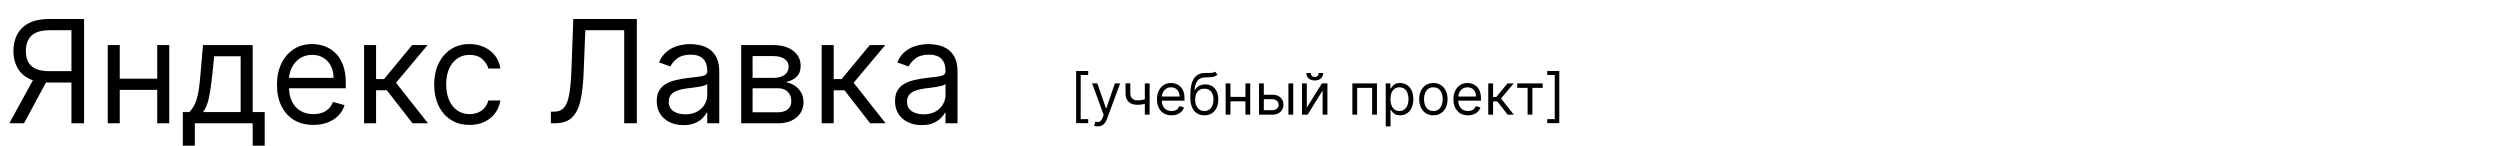<?xml version="1.0" encoding="UTF-8"?> <svg xmlns="http://www.w3.org/2000/svg" width="872" height="51" viewBox="0 0 872 51" fill="none"><path d="M29.32 43H24.917V10.543H17.176C15.211 10.543 13.63 10.845 12.435 11.448C11.239 12.04 10.369 12.88 9.825 13.97C9.28 15.059 9.008 16.331 9.008 17.787C9.008 19.243 9.274 20.498 9.807 21.551C10.351 22.593 11.216 23.398 12.399 23.966C13.595 24.534 15.163 24.818 17.105 24.818H26.906V28.796H16.962C14.145 28.796 11.831 28.328 10.02 27.393C8.209 26.446 6.865 25.144 5.99 23.486C5.114 21.829 4.676 19.93 4.676 17.787C4.676 15.644 5.114 13.733 5.99 12.052C6.865 10.371 8.215 9.051 10.038 8.092C11.861 7.122 14.193 6.636 17.034 6.636H29.32V43ZM12.204 26.665H17.176L8.369 43H3.255L12.204 26.665ZM55.834 27.446V31.352H40.777V27.446H55.834ZM41.772 15.727V43H37.581V15.727H41.772ZM59.03 15.727V43H54.84V15.727H59.03ZM63.771 50.812V39.094H66.044C66.6 38.514 67.079 37.886 67.482 37.212C67.884 36.537 68.234 35.738 68.529 34.815C68.837 33.88 69.098 32.743 69.311 31.405C69.524 30.056 69.713 28.428 69.879 26.523L70.802 15.727H88.132V39.094H92.322V50.812H88.132V43H67.961V50.812H63.771ZM70.802 39.094H83.941V19.634H74.709L73.998 26.523C73.702 29.375 73.335 31.867 72.897 33.998C72.459 36.129 71.761 37.827 70.802 39.094ZM109.319 43.568C106.691 43.568 104.424 42.988 102.518 41.828C100.624 40.656 99.162 39.023 98.133 36.928C97.115 34.821 96.606 32.37 96.606 29.577C96.606 26.783 97.115 24.321 98.133 22.19C99.162 20.048 100.595 18.379 102.43 17.183C104.276 15.976 106.43 15.372 108.893 15.372C110.313 15.372 111.716 15.609 113.101 16.082C114.486 16.556 115.746 17.325 116.883 18.391C118.019 19.444 118.925 20.841 119.599 22.581C120.274 24.321 120.611 26.463 120.611 29.009V30.784H99.589V27.162H116.35C116.35 25.623 116.042 24.25 115.427 23.043C114.823 21.835 113.959 20.882 112.834 20.184C111.722 19.486 110.408 19.136 108.893 19.136C107.224 19.136 105.779 19.551 104.56 20.379C103.353 21.196 102.424 22.261 101.773 23.575C101.122 24.889 100.796 26.298 100.796 27.801V30.216C100.796 32.276 101.151 34.022 101.861 35.454C102.583 36.874 103.584 37.957 104.862 38.703C106.14 39.437 107.626 39.804 109.319 39.804C110.42 39.804 111.414 39.65 112.302 39.342C113.201 39.023 113.977 38.549 114.628 37.922C115.279 37.283 115.782 36.49 116.137 35.543L120.185 36.679C119.759 38.052 119.043 39.26 118.037 40.301C117.031 41.331 115.788 42.136 114.308 42.716C112.828 43.284 111.165 43.568 109.319 43.568ZM126.986 43V15.727H131.176V27.588H133.946L143.747 15.727H149.145L138.136 28.866L149.287 43H143.889L134.94 31.494H131.176V43H126.986ZM163.798 43.568C161.241 43.568 159.039 42.965 157.192 41.757C155.346 40.55 153.925 38.887 152.931 36.768C151.937 34.649 151.44 32.228 151.44 29.506C151.44 26.736 151.949 24.291 152.967 22.173C153.996 20.042 155.429 18.379 157.263 17.183C159.11 15.976 161.264 15.372 163.727 15.372C165.644 15.372 167.372 15.727 168.911 16.438C170.45 17.148 171.711 18.142 172.693 19.421C173.676 20.699 174.285 22.19 174.522 23.895H170.332C170.012 22.652 169.302 21.551 168.201 20.592C167.112 19.622 165.644 19.136 163.798 19.136C162.164 19.136 160.732 19.562 159.501 20.415C158.281 21.255 157.329 22.445 156.642 23.984C155.967 25.511 155.63 27.304 155.63 29.364C155.63 31.471 155.961 33.305 156.624 34.868C157.299 36.43 158.246 37.644 159.465 38.508C160.696 39.372 162.14 39.804 163.798 39.804C164.887 39.804 165.875 39.615 166.763 39.236C167.651 38.857 168.402 38.312 169.018 37.602C169.633 36.892 170.071 36.04 170.332 35.045H174.522C174.285 36.655 173.699 38.105 172.764 39.396C171.841 40.674 170.616 41.692 169.089 42.45C167.574 43.195 165.81 43.568 163.798 43.568ZM192.153 43V38.952H193.219C194.734 38.952 195.912 38.466 196.752 37.496C197.593 36.525 198.196 34.957 198.563 32.791C198.942 30.624 199.196 27.754 199.327 24.179L199.966 6.636H222.125V43H217.722V10.543H204.156L203.588 25.031C203.446 28.843 203.097 32.086 202.54 34.761C201.984 37.437 201.008 39.478 199.611 40.887C198.214 42.296 196.178 43 193.503 43H192.153ZM238.38 43.639C236.652 43.639 235.084 43.314 233.675 42.663C232.266 42 231.148 41.047 230.319 39.804C229.491 38.549 229.076 37.034 229.076 35.258C229.076 33.696 229.384 32.429 230 31.459C230.615 30.476 231.438 29.707 232.468 29.151C233.498 28.594 234.634 28.18 235.877 27.908C237.132 27.624 238.392 27.399 239.659 27.233C241.316 27.02 242.659 26.86 243.689 26.754C244.731 26.635 245.489 26.44 245.962 26.168C246.447 25.895 246.69 25.422 246.69 24.747V24.605C246.69 22.853 246.211 21.492 245.252 20.521C244.305 19.551 242.867 19.065 240.937 19.065C238.937 19.065 237.368 19.503 236.232 20.379C235.096 21.255 234.297 22.19 233.835 23.185L229.858 21.764C230.568 20.107 231.515 18.817 232.699 17.893C233.894 16.958 235.196 16.307 236.605 15.94C238.025 15.562 239.422 15.372 240.795 15.372C241.671 15.372 242.677 15.479 243.814 15.692C244.962 15.893 246.069 16.313 247.134 16.952C248.211 17.592 249.105 18.556 249.815 19.847C250.525 21.137 250.88 22.865 250.88 25.031V43H246.69V39.307H246.477C246.193 39.899 245.719 40.532 245.056 41.207C244.394 41.881 243.512 42.456 242.411 42.929C241.31 43.403 239.967 43.639 238.38 43.639ZM239.02 39.875C240.677 39.875 242.074 39.55 243.21 38.898C244.358 38.247 245.222 37.407 245.802 36.377C246.394 35.347 246.69 34.264 246.69 33.128V29.293C246.512 29.506 246.122 29.701 245.518 29.879C244.926 30.044 244.24 30.192 243.458 30.322C242.689 30.441 241.937 30.547 241.203 30.642C240.481 30.725 239.895 30.796 239.446 30.855C238.357 30.997 237.339 31.228 236.392 31.548C235.457 31.855 234.699 32.323 234.119 32.95C233.551 33.566 233.267 34.406 233.267 35.472C233.267 36.928 233.805 38.028 234.882 38.774C235.971 39.508 237.35 39.875 239.02 39.875ZM258.529 43V15.727H269.679C272.615 15.727 274.947 16.39 276.675 17.716C278.403 19.042 279.267 20.794 279.267 22.972C279.267 24.629 278.776 25.913 277.794 26.825C276.811 27.724 275.55 28.334 274.012 28.653C275.018 28.796 275.994 29.151 276.941 29.719C277.9 30.287 278.693 31.068 279.32 32.062C279.948 33.045 280.262 34.252 280.262 35.685C280.262 37.081 279.906 38.33 279.196 39.431C278.486 40.532 277.468 41.402 276.142 42.041C274.816 42.68 273.23 43 271.384 43H258.529ZM262.506 39.165H271.384C272.828 39.165 273.958 38.822 274.775 38.135C275.592 37.448 276 36.513 276 35.33C276 33.921 275.592 32.814 274.775 32.009C273.958 31.192 272.828 30.784 271.384 30.784H262.506V39.165ZM262.506 27.162H269.679C270.804 27.162 271.768 27.008 272.573 26.7C273.378 26.381 273.994 25.931 274.42 25.351C274.858 24.759 275.077 24.061 275.077 23.256C275.077 22.108 274.597 21.208 273.639 20.557C272.68 19.894 271.36 19.562 269.679 19.562H262.506V27.162ZM286.605 43V15.727H290.795V27.588H293.565L303.366 15.727H308.764L297.755 28.866L308.906 43H303.508L294.559 31.494H290.795V43H286.605ZM321.486 43.639C319.758 43.639 318.189 43.314 316.781 42.663C315.372 42 314.253 41.047 313.425 39.804C312.596 38.549 312.182 37.034 312.182 35.258C312.182 33.696 312.49 32.429 313.105 31.459C313.721 30.476 314.543 29.707 315.573 29.151C316.603 28.594 317.739 28.18 318.982 27.908C320.237 27.624 321.498 27.399 322.764 27.233C324.421 27.02 325.765 26.86 326.795 26.754C327.836 26.635 328.594 26.44 329.067 26.168C329.553 25.895 329.795 25.422 329.795 24.747V24.605C329.795 22.853 329.316 21.492 328.357 20.521C327.41 19.551 325.972 19.065 324.043 19.065C322.042 19.065 320.474 19.503 319.337 20.379C318.201 21.255 317.402 22.19 316.94 23.185L312.963 21.764C313.673 20.107 314.62 18.817 315.804 17.893C317 16.958 318.302 16.307 319.71 15.94C321.131 15.562 322.527 15.372 323.901 15.372C324.777 15.372 325.783 15.479 326.919 15.692C328.067 15.893 329.174 16.313 330.239 16.952C331.317 17.592 332.21 18.556 332.92 19.847C333.631 21.137 333.986 22.865 333.986 25.031V43H329.795V39.307H329.582C329.298 39.899 328.825 40.532 328.162 41.207C327.499 41.881 326.617 42.456 325.516 42.929C324.415 43.403 323.072 43.639 321.486 43.639ZM322.125 39.875C323.782 39.875 325.179 39.55 326.315 38.898C327.464 38.247 328.328 37.407 328.908 36.377C329.5 35.347 329.795 34.264 329.795 33.128V29.293C329.618 29.506 329.227 29.701 328.624 29.879C328.032 30.044 327.345 30.192 326.564 30.322C325.795 30.441 325.043 30.547 324.309 30.642C323.587 30.725 323.001 30.796 322.551 30.855C321.462 30.997 320.444 31.228 319.497 31.548C318.562 31.855 317.804 32.323 317.224 32.95C316.656 33.566 316.372 34.406 316.372 35.472C316.372 36.928 316.911 38.028 317.988 38.774C319.077 39.508 320.456 39.875 322.125 39.875Z" fill="black"></path><path d="M375.358 42.955V24.773H379.562V26.165H376.949V41.562H379.562V42.955H375.358ZM382.86 44.091C382.576 44.091 382.322 44.067 382.1 44.02C381.877 43.977 381.723 43.935 381.638 43.892L382.064 42.415C382.471 42.519 382.831 42.557 383.144 42.528C383.456 42.5 383.733 42.36 383.975 42.109C384.221 41.863 384.446 41.463 384.65 40.909L384.962 40.057L380.928 29.091H382.746L385.757 37.784H385.871L388.882 29.091H390.701L386.07 41.591C385.862 42.154 385.604 42.621 385.296 42.99C384.988 43.364 384.631 43.641 384.223 43.821C383.821 44.001 383.366 44.091 382.86 44.091ZM400.99 29.091V40H399.314V29.091H400.99ZM400.337 34.29V35.852C399.958 35.994 399.581 36.12 399.207 36.229C398.833 36.333 398.44 36.416 398.028 36.477C397.616 36.534 397.164 36.562 396.672 36.562C395.436 36.562 394.444 36.229 393.696 35.561C392.953 34.894 392.581 33.892 392.581 32.557V29.062H394.257V32.557C394.257 33.115 394.364 33.575 394.577 33.935C394.79 34.294 395.079 34.562 395.443 34.737C395.808 34.912 396.217 35 396.672 35C397.382 35 398.024 34.936 398.597 34.808C399.174 34.676 399.754 34.503 400.337 34.29ZM408.639 40.227C407.588 40.227 406.681 39.995 405.919 39.531C405.161 39.062 404.577 38.409 404.165 37.571C403.758 36.728 403.554 35.748 403.554 34.631C403.554 33.513 403.758 32.528 404.165 31.676C404.577 30.819 405.15 30.151 405.884 29.673C406.622 29.19 407.484 28.949 408.469 28.949C409.037 28.949 409.598 29.044 410.152 29.233C410.706 29.422 411.21 29.73 411.665 30.156C412.119 30.578 412.482 31.136 412.751 31.832C413.021 32.528 413.156 33.385 413.156 34.403V35.114H404.747V33.665H411.452C411.452 33.049 411.329 32.5 411.082 32.017C410.841 31.534 410.495 31.153 410.045 30.874C409.6 30.594 409.075 30.454 408.469 30.454C407.801 30.454 407.223 30.62 406.736 30.952C406.253 31.278 405.881 31.704 405.621 32.23C405.36 32.756 405.23 33.319 405.23 33.92V34.886C405.23 35.71 405.372 36.409 405.656 36.981C405.945 37.55 406.345 37.983 406.857 38.281C407.368 38.575 407.962 38.722 408.639 38.722C409.08 38.722 409.477 38.66 409.832 38.537C410.192 38.409 410.502 38.22 410.763 37.969C411.023 37.713 411.224 37.396 411.366 37.017L412.986 37.472C412.815 38.021 412.529 38.504 412.126 38.92C411.724 39.332 411.227 39.654 410.635 39.886C410.043 40.114 409.378 40.227 408.639 40.227ZM423.803 25L424.655 26.023C424.323 26.345 423.94 26.57 423.504 26.697C423.069 26.825 422.576 26.903 422.027 26.932C421.478 26.96 420.867 26.989 420.195 27.017C419.437 27.046 418.81 27.23 418.312 27.571C417.815 27.912 417.432 28.404 417.162 29.048C416.892 29.692 416.719 30.483 416.643 31.421H416.786C417.155 30.739 417.666 30.237 418.32 29.915C418.973 29.593 419.674 29.432 420.422 29.432C421.274 29.432 422.041 29.631 422.723 30.028C423.405 30.426 423.945 31.016 424.342 31.797C424.74 32.578 424.939 33.542 424.939 34.688C424.939 35.829 424.735 36.813 424.328 37.642C423.926 38.471 423.36 39.11 422.631 39.56C421.906 40.005 421.056 40.227 420.081 40.227C419.106 40.227 418.251 39.998 417.517 39.538C416.783 39.074 416.213 38.388 415.805 37.479C415.398 36.565 415.195 35.436 415.195 34.091V32.926C415.195 30.497 415.607 28.655 416.43 27.401C417.259 26.146 418.504 25.497 420.166 25.454C420.753 25.436 421.277 25.431 421.736 25.44C422.195 25.45 422.595 25.428 422.936 25.376C423.277 25.324 423.566 25.199 423.803 25ZM420.081 38.722C420.739 38.722 421.305 38.556 421.778 38.224C422.257 37.893 422.624 37.427 422.879 36.825C423.135 36.219 423.263 35.507 423.263 34.688C423.263 33.892 423.133 33.215 422.872 32.656C422.616 32.097 422.25 31.671 421.771 31.378C421.293 31.084 420.72 30.938 420.053 30.938C419.565 30.938 419.127 31.02 418.739 31.186C418.35 31.352 418.019 31.596 417.744 31.918C417.47 32.24 417.257 32.633 417.105 33.097C416.958 33.561 416.88 34.091 416.871 34.688C416.871 35.909 417.157 36.887 417.73 37.621C418.303 38.355 419.087 38.722 420.081 38.722ZM434.804 33.778V35.341H428.781V33.778H434.804ZM429.179 29.091V40H427.503V29.091H429.179ZM436.082 29.091V40H434.406V29.091H436.082ZM440.592 33.04H443.717C444.996 33.04 445.973 33.364 446.651 34.013C447.328 34.661 447.666 35.483 447.666 36.477C447.666 37.131 447.515 37.725 447.212 38.26C446.909 38.79 446.464 39.214 445.876 39.531C445.289 39.844 444.57 40 443.717 40H439.143V29.091H440.82V38.438H443.717C444.38 38.438 444.925 38.262 445.351 37.912C445.777 37.562 445.99 37.112 445.99 36.562C445.99 35.985 445.777 35.514 445.351 35.149C444.925 34.785 444.38 34.602 443.717 34.602H440.592V33.04ZM449.399 40V29.091H451.075V40H449.399ZM455.82 37.528L461.075 29.091H463.007V40H461.331V31.562L456.104 40H454.143V29.091H455.82V37.528ZM459.967 25.454H461.53C461.53 26.222 461.265 26.849 460.734 27.337C460.204 27.824 459.484 28.068 458.575 28.068C457.68 28.068 456.968 27.824 456.438 27.337C455.912 26.849 455.649 26.222 455.649 25.454H457.212C457.212 25.824 457.313 26.148 457.517 26.428C457.725 26.707 458.078 26.847 458.575 26.847C459.072 26.847 459.428 26.707 459.641 26.428C459.858 26.148 459.967 25.824 459.967 25.454ZM471.702 40V29.091H480.282V40H478.605V30.653H473.378V40H471.702ZM483.343 44.091V29.091H484.962V30.824H485.161C485.284 30.634 485.454 30.393 485.672 30.099C485.895 29.801 486.212 29.536 486.624 29.304C487.041 29.067 487.604 28.949 488.314 28.949C489.233 28.949 490.042 29.178 490.743 29.638C491.444 30.097 491.991 30.748 492.384 31.591C492.777 32.434 492.973 33.428 492.973 34.574C492.973 35.729 492.777 36.731 492.384 37.578C491.991 38.421 491.446 39.074 490.75 39.538C490.054 39.998 489.252 40.227 488.343 40.227C487.642 40.227 487.081 40.111 486.659 39.879C486.238 39.642 485.914 39.375 485.686 39.077C485.459 38.774 485.284 38.523 485.161 38.324H485.019V44.091H483.343ZM484.99 34.545C484.99 35.369 485.111 36.096 485.353 36.726C485.594 37.351 485.947 37.841 486.411 38.196C486.875 38.546 487.443 38.722 488.115 38.722C488.816 38.722 489.401 38.537 489.87 38.168C490.343 37.794 490.698 37.292 490.935 36.662C491.176 36.028 491.297 35.322 491.297 34.545C491.297 33.778 491.179 33.087 490.942 32.472C490.71 31.851 490.357 31.361 489.884 31.001C489.415 30.637 488.826 30.454 488.115 30.454C487.434 30.454 486.861 30.627 486.397 30.973C485.933 31.314 485.582 31.792 485.346 32.408C485.109 33.019 484.99 33.731 484.99 34.545ZM499.962 40.227C498.977 40.227 498.113 39.993 497.37 39.524C496.631 39.055 496.053 38.4 495.637 37.557C495.225 36.714 495.019 35.729 495.019 34.602C495.019 33.466 495.225 32.474 495.637 31.626C496.053 30.779 496.631 30.121 497.37 29.652C498.113 29.183 498.977 28.949 499.962 28.949C500.947 28.949 501.809 29.183 502.547 29.652C503.291 30.121 503.868 30.779 504.28 31.626C504.697 32.474 504.905 33.466 504.905 34.602C504.905 35.729 504.697 36.714 504.28 37.557C503.868 38.4 503.291 39.055 502.547 39.524C501.809 39.993 500.947 40.227 499.962 40.227ZM499.962 38.722C500.71 38.722 501.326 38.53 501.809 38.146C502.292 37.763 502.649 37.258 502.881 36.633C503.113 36.008 503.229 35.331 503.229 34.602C503.229 33.873 503.113 33.194 502.881 32.564C502.649 31.934 502.292 31.425 501.809 31.037C501.326 30.649 500.71 30.454 499.962 30.454C499.214 30.454 498.598 30.649 498.115 31.037C497.632 31.425 497.275 31.934 497.043 32.564C496.811 33.194 496.695 33.873 496.695 34.602C496.695 35.331 496.811 36.008 497.043 36.633C497.275 37.258 497.632 37.763 498.115 38.146C498.598 38.53 499.214 38.722 499.962 38.722ZM512.038 40.227C510.987 40.227 510.08 39.995 509.317 39.531C508.56 39.062 507.975 38.409 507.563 37.571C507.156 36.728 506.952 35.748 506.952 34.631C506.952 33.513 507.156 32.528 507.563 31.676C507.975 30.819 508.548 30.151 509.282 29.673C510.021 29.19 510.882 28.949 511.867 28.949C512.435 28.949 512.996 29.044 513.55 29.233C514.104 29.422 514.609 29.73 515.063 30.156C515.518 30.578 515.88 31.136 516.15 31.832C516.42 32.528 516.555 33.385 516.555 34.403V35.114H508.146V33.665H514.85C514.85 33.049 514.727 32.5 514.481 32.017C514.239 31.534 513.894 31.153 513.444 30.874C512.999 30.594 512.473 30.454 511.867 30.454C511.2 30.454 510.622 30.62 510.134 30.952C509.651 31.278 509.28 31.704 509.019 32.23C508.759 32.756 508.629 33.319 508.629 33.92V34.886C508.629 35.71 508.771 36.409 509.055 36.981C509.344 37.55 509.744 37.983 510.255 38.281C510.766 38.575 511.361 38.722 512.038 38.722C512.478 38.722 512.876 38.66 513.231 38.537C513.591 38.409 513.901 38.22 514.161 37.969C514.422 37.713 514.623 37.396 514.765 37.017L516.384 37.472C516.214 38.021 515.927 38.504 515.525 38.92C515.122 39.332 514.625 39.654 514.033 39.886C513.442 40.114 512.776 40.227 512.038 40.227ZM519.104 40V29.091H520.781V33.835H521.888L525.809 29.091H527.968L523.565 34.347L528.025 40H525.866L522.286 35.398H520.781V40H519.104ZM529.222 30.653V29.091H538.085V30.653H534.506V40H532.83V30.653H529.222ZM543.882 24.773V42.955H539.678V41.562H542.292V26.165H539.678V24.773H543.882Z" fill="black"></path></svg> 